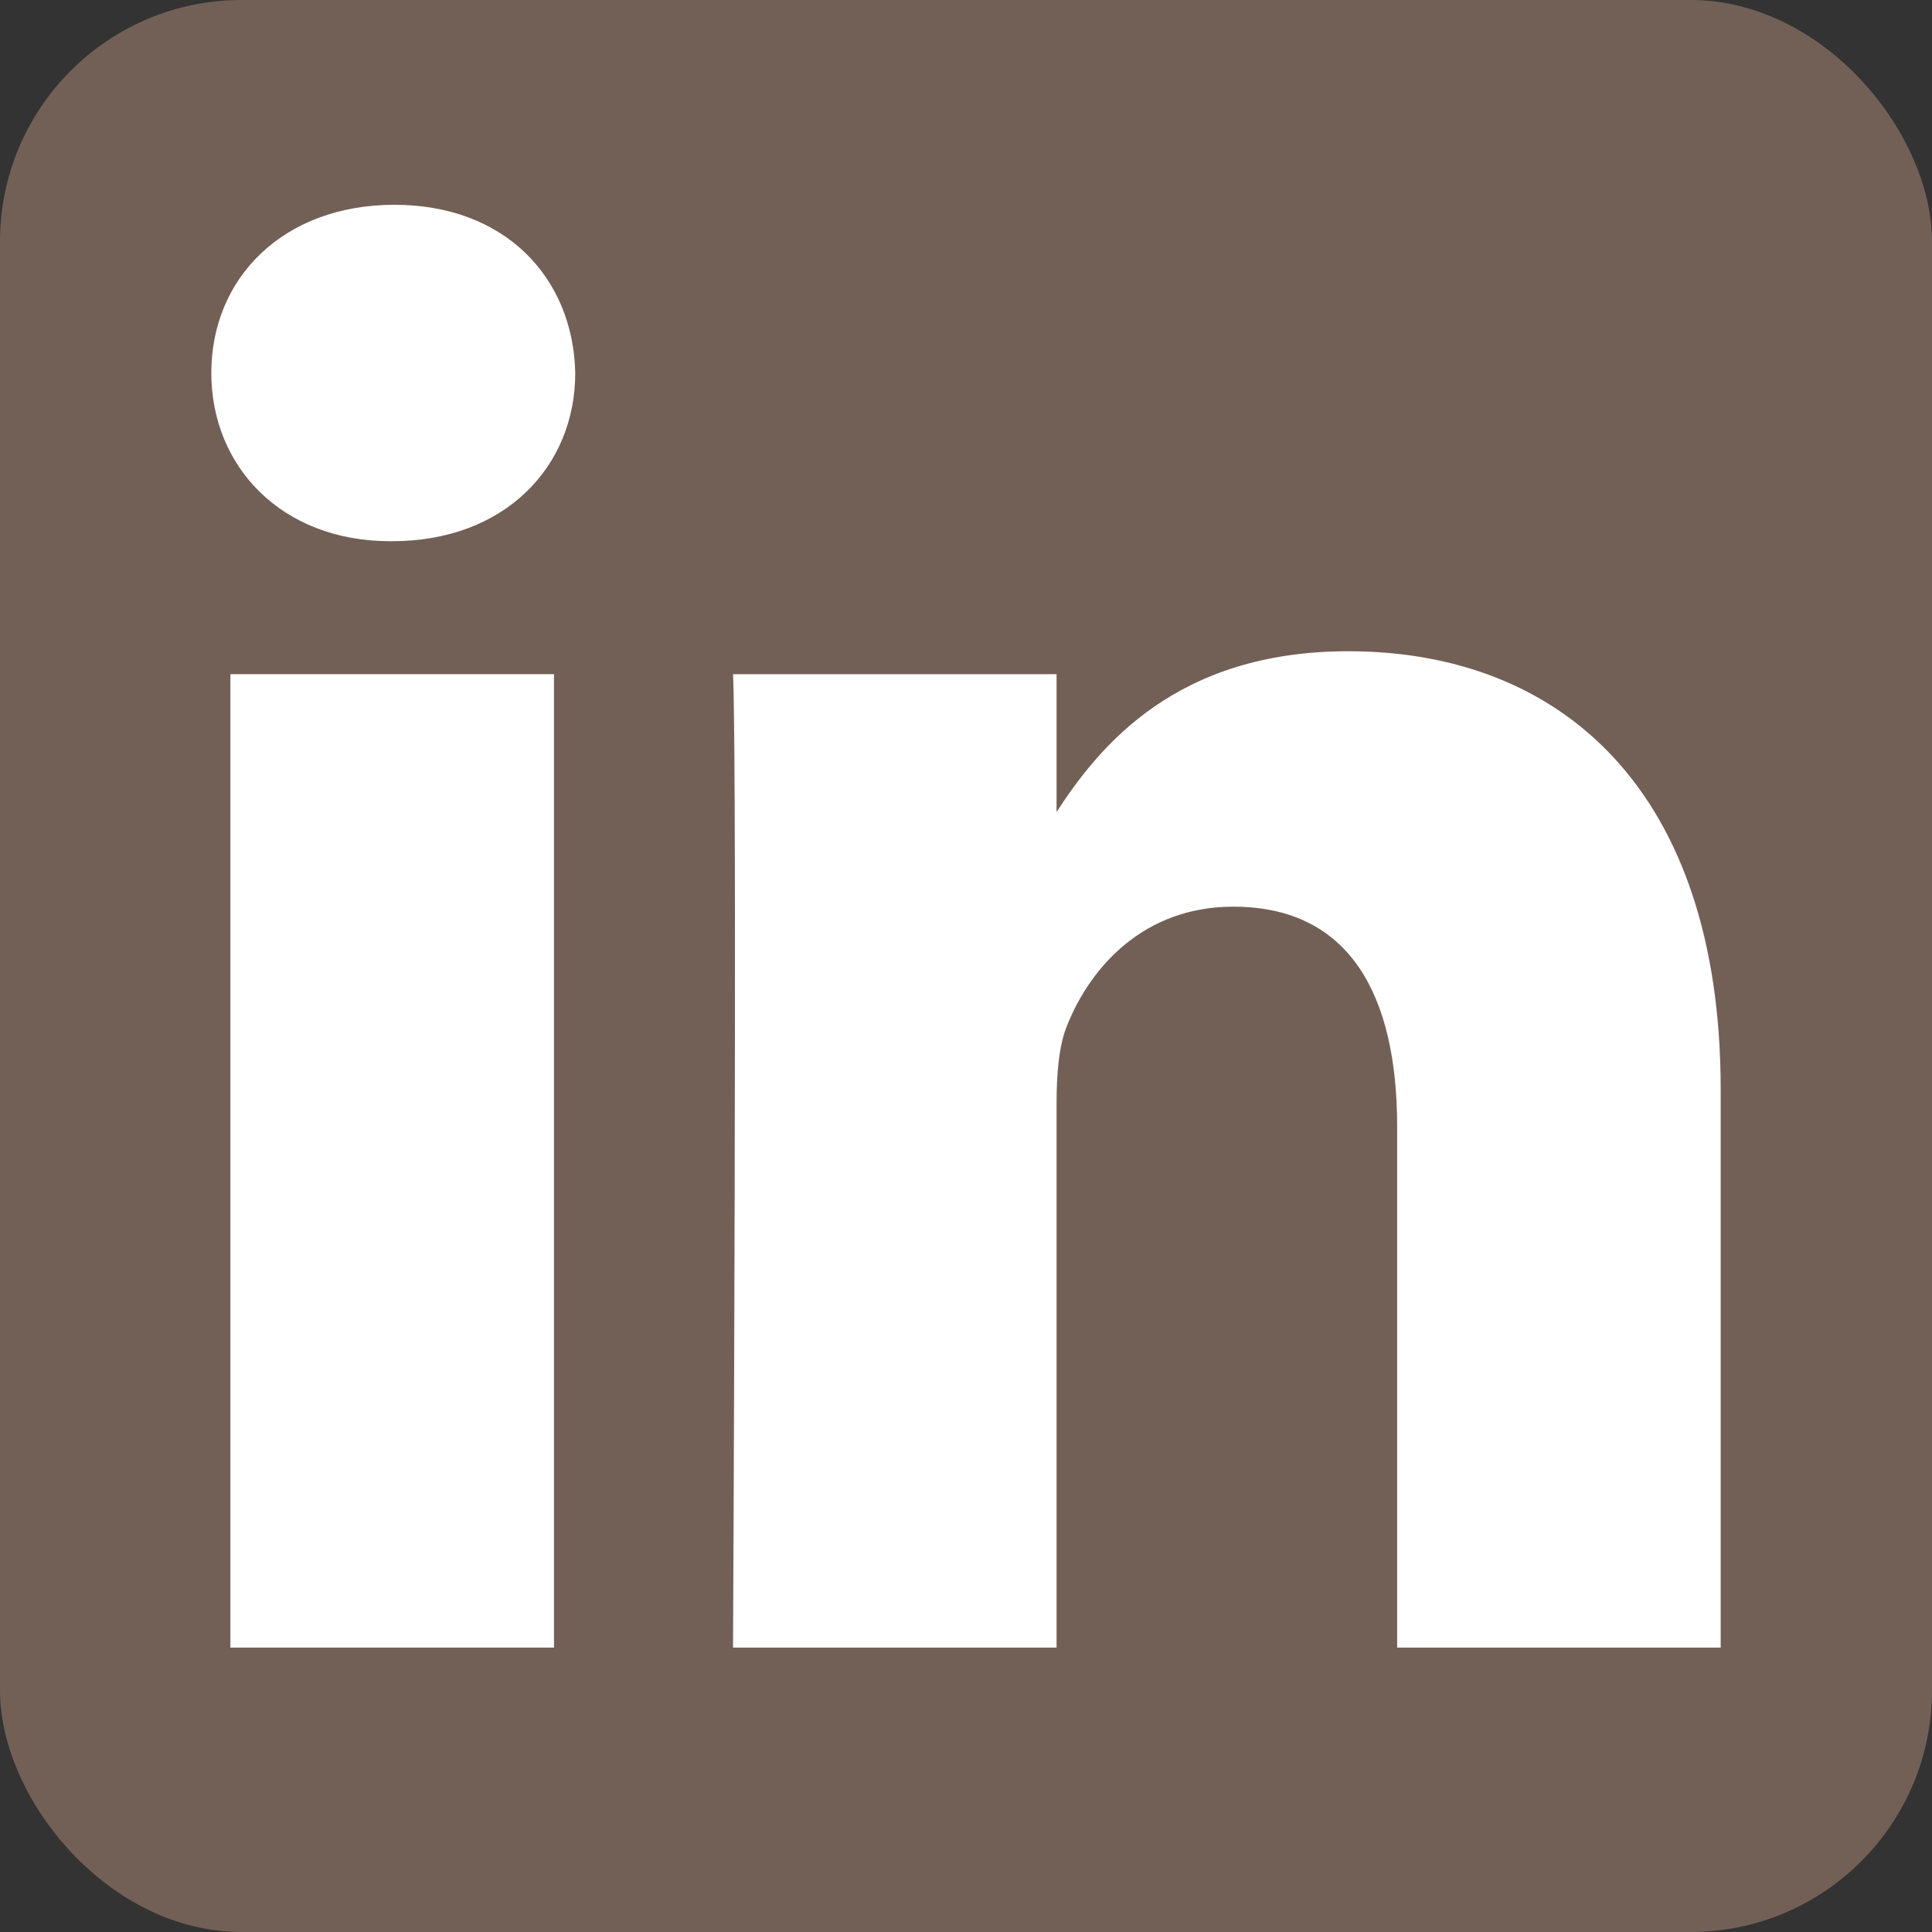 <?xml version="1.0" encoding="UTF-8"?>
<svg width="24px" height="24px" viewBox="0 0 24 24" version="1.1" xmlns="http://www.w3.org/2000/svg" xmlns:xlink="http://www.w3.org/1999/xlink">
    <rect x="0" y="0" width="24" height="24" fill="#333333" stroke="none"/>
    <!-- Generator: Sketch 61.2 (89653) - https://sketch.com -->
    <title>icon-brown-linkedin</title>
    <desc>Created with Sketch.</desc>
    <g id="Page-1" stroke="none" stroke-width="1" fill="none" fill-rule="evenodd">
        <g id="Artboard" transform="translate(-268, -179)" fill-rule="nonzero">
            <g id="icon-brown-linkedin" transform="translate(268, 179)">
                <rect id="rect2987" fill="#726056" x="0" y="2.66453526e-15" width="24" height="24" rx="3"></rect>
                <g id="g9-1" transform="translate(2.574, 2.522)" fill="#FFFFFF">
                    <rect id="rect11" x="0.288" y="5.853" width="4.02" height="12.092"></rect>
                    <path d="M2.325,0.022 C0.95,0.022 0.051,0.926 0.051,2.111 C0.051,3.272 0.923,4.201 2.272,4.201 L2.298,4.201 C3.7,4.201 4.572,3.272 4.572,2.111 C4.546,0.926 3.7,0.022 2.325,0.022 L2.325,0.022 Z" id="path13-0"></path>
                    <path d="M14.174,5.568 C12.041,5.568 11.086,6.741 10.551,7.565 L10.551,5.853 L6.532,5.853 C6.586,6.987 6.532,17.945 6.532,17.945 L10.551,17.945 L10.551,11.192 C10.551,10.83 10.577,10.469 10.684,10.211 C10.974,9.489 11.636,8.741 12.746,8.741 C14.2,8.741 14.782,9.85 14.782,11.475 L14.782,17.945 L18.801,17.945 L18.801,11.01 C18.801,7.296 16.818,5.568 14.174,5.568 L14.174,5.568 Z" id="path15"></path>
                </g>
            </g>
        </g>
    </g>
</svg>